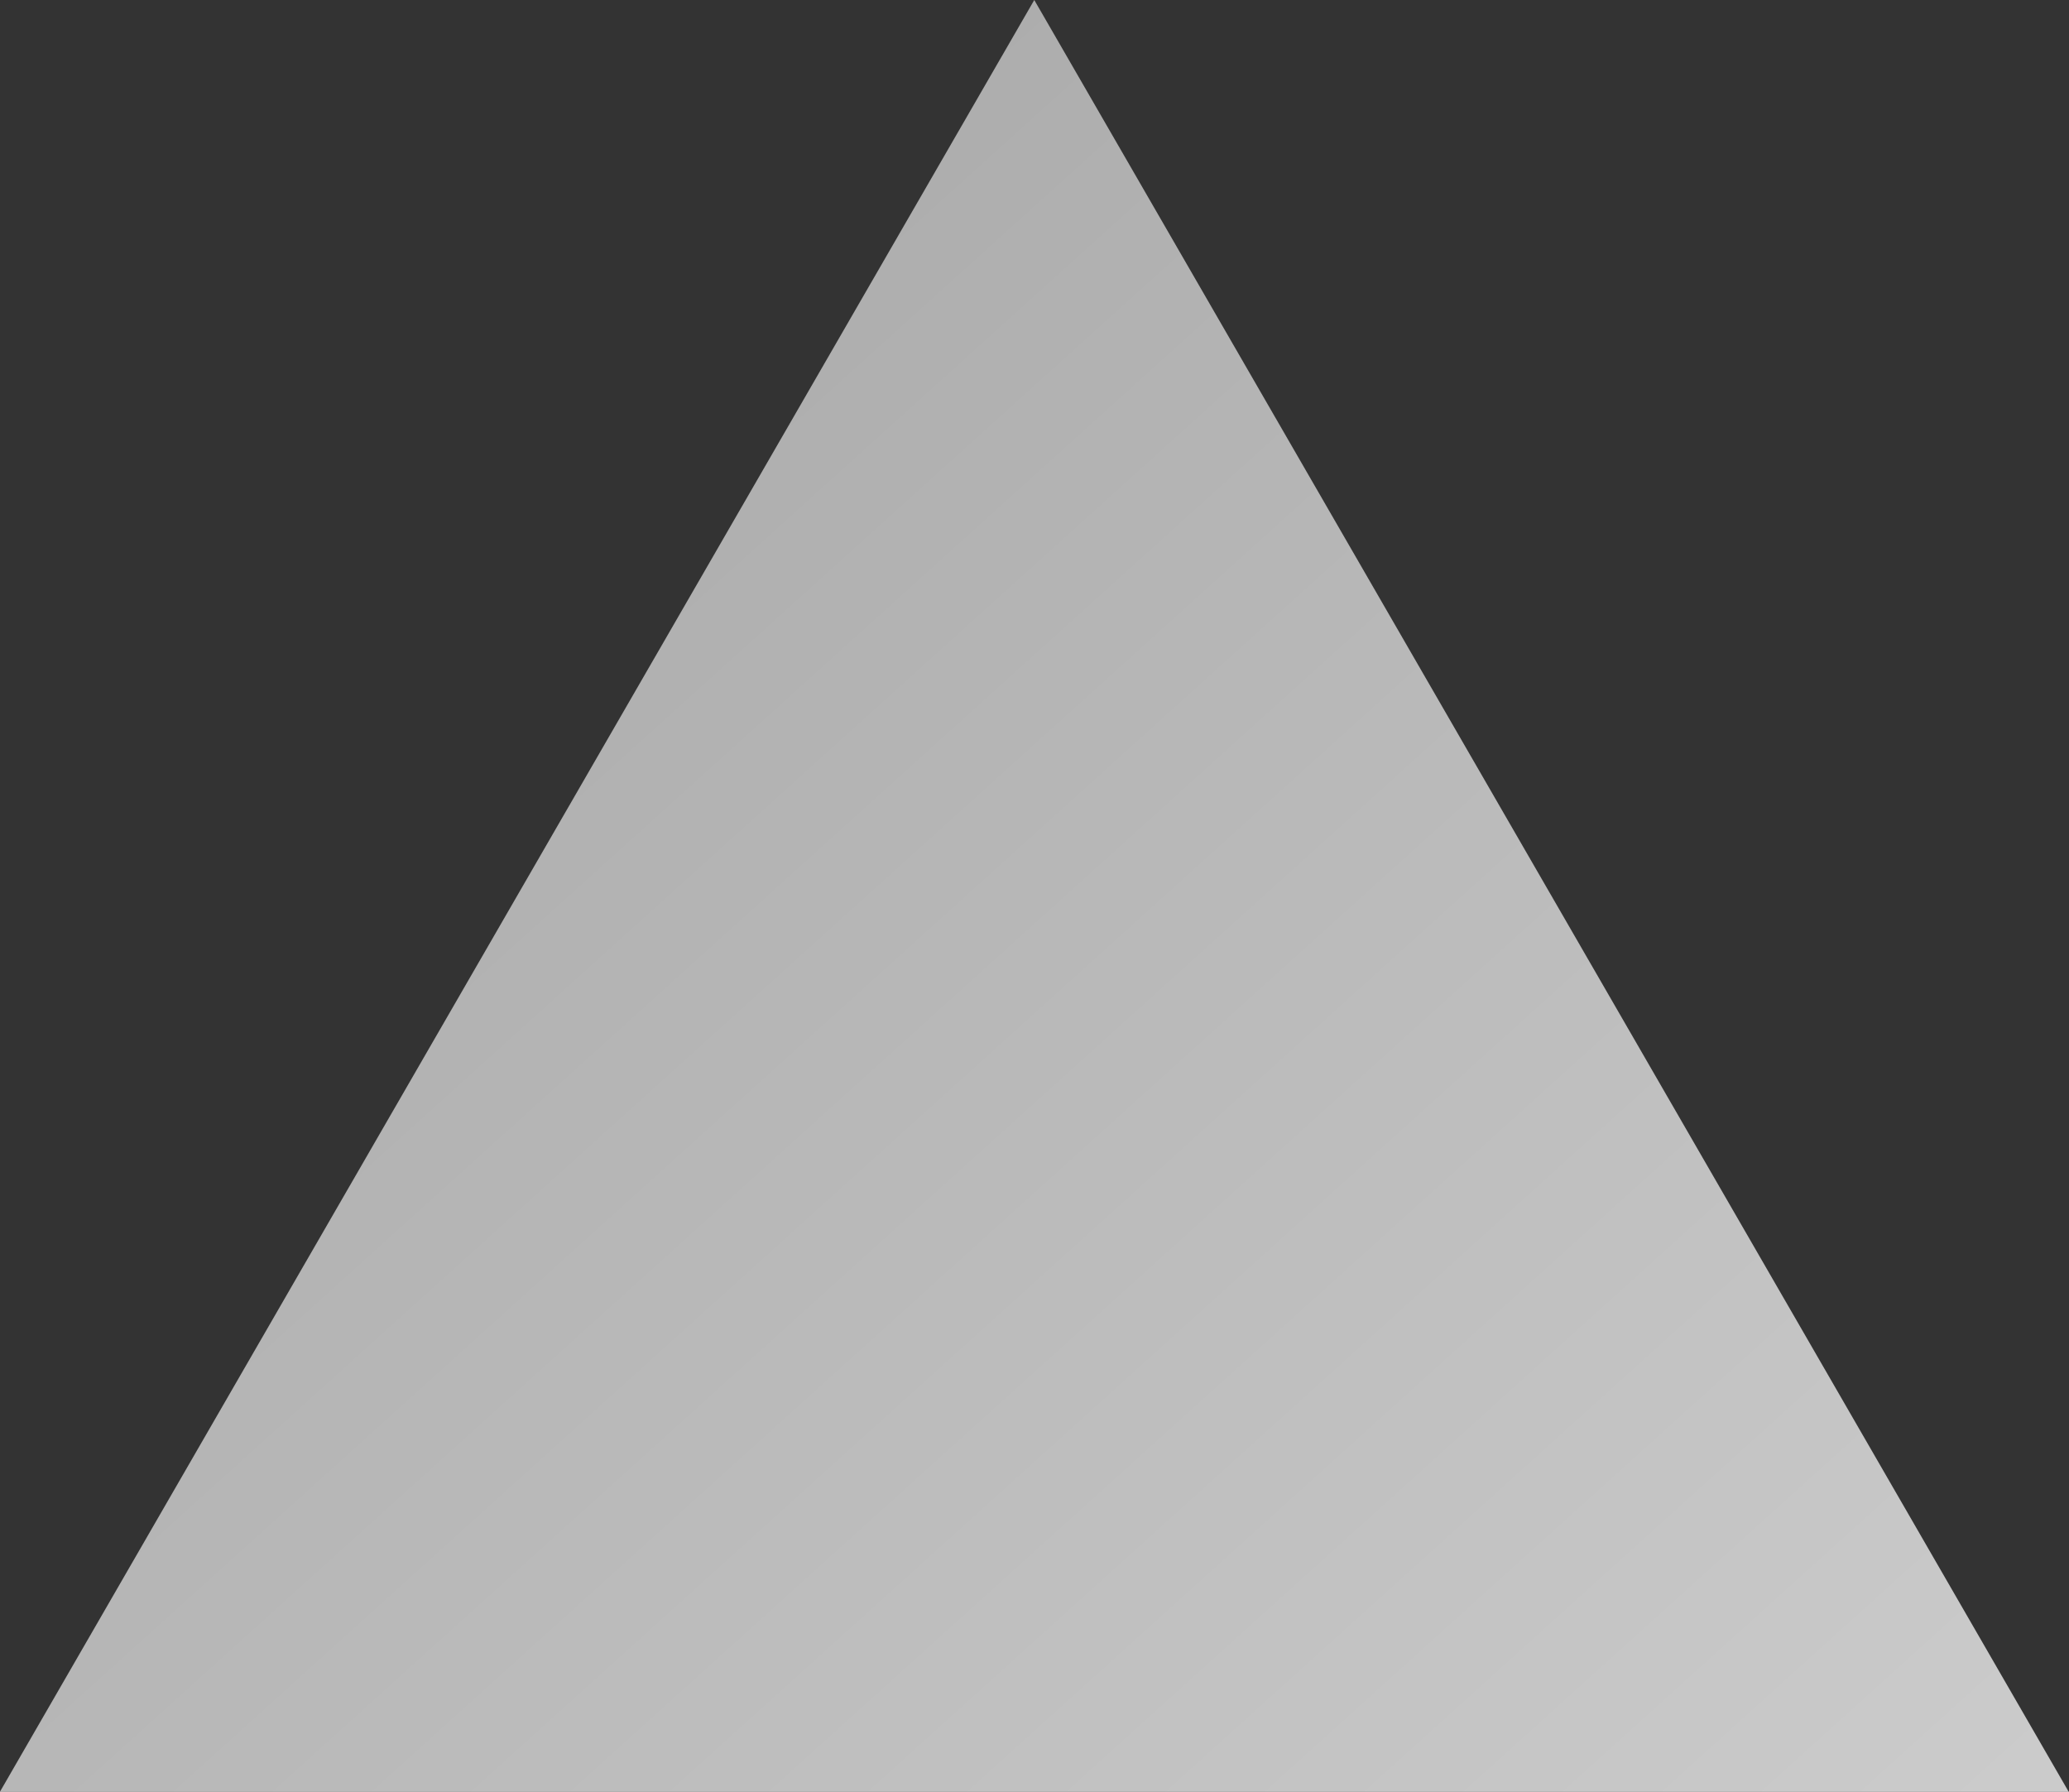 <?xml version="1.0" encoding="UTF-8"?> <svg xmlns="http://www.w3.org/2000/svg" width="969" height="839" viewBox="0 0 969 839" fill="none"><rect x="0" y="0" width="969" height="839" fill="#333333" stroke="none"/> <path opacity="0.8" d="M484.392 0L0 839H968.825L484.392 0Z" fill="url(#paint0_linear_4_57)"></path> <defs> <linearGradient id="paint0_linear_4_57" x1="777.47" y1="1011.9" x2="142.395" y2="309.05" gradientUnits="userSpaceOnUse"> <stop stop-color="#F2F2F2"></stop> <stop offset="1" stop-color="#CCCCCC"></stop> </linearGradient> </defs> </svg> 